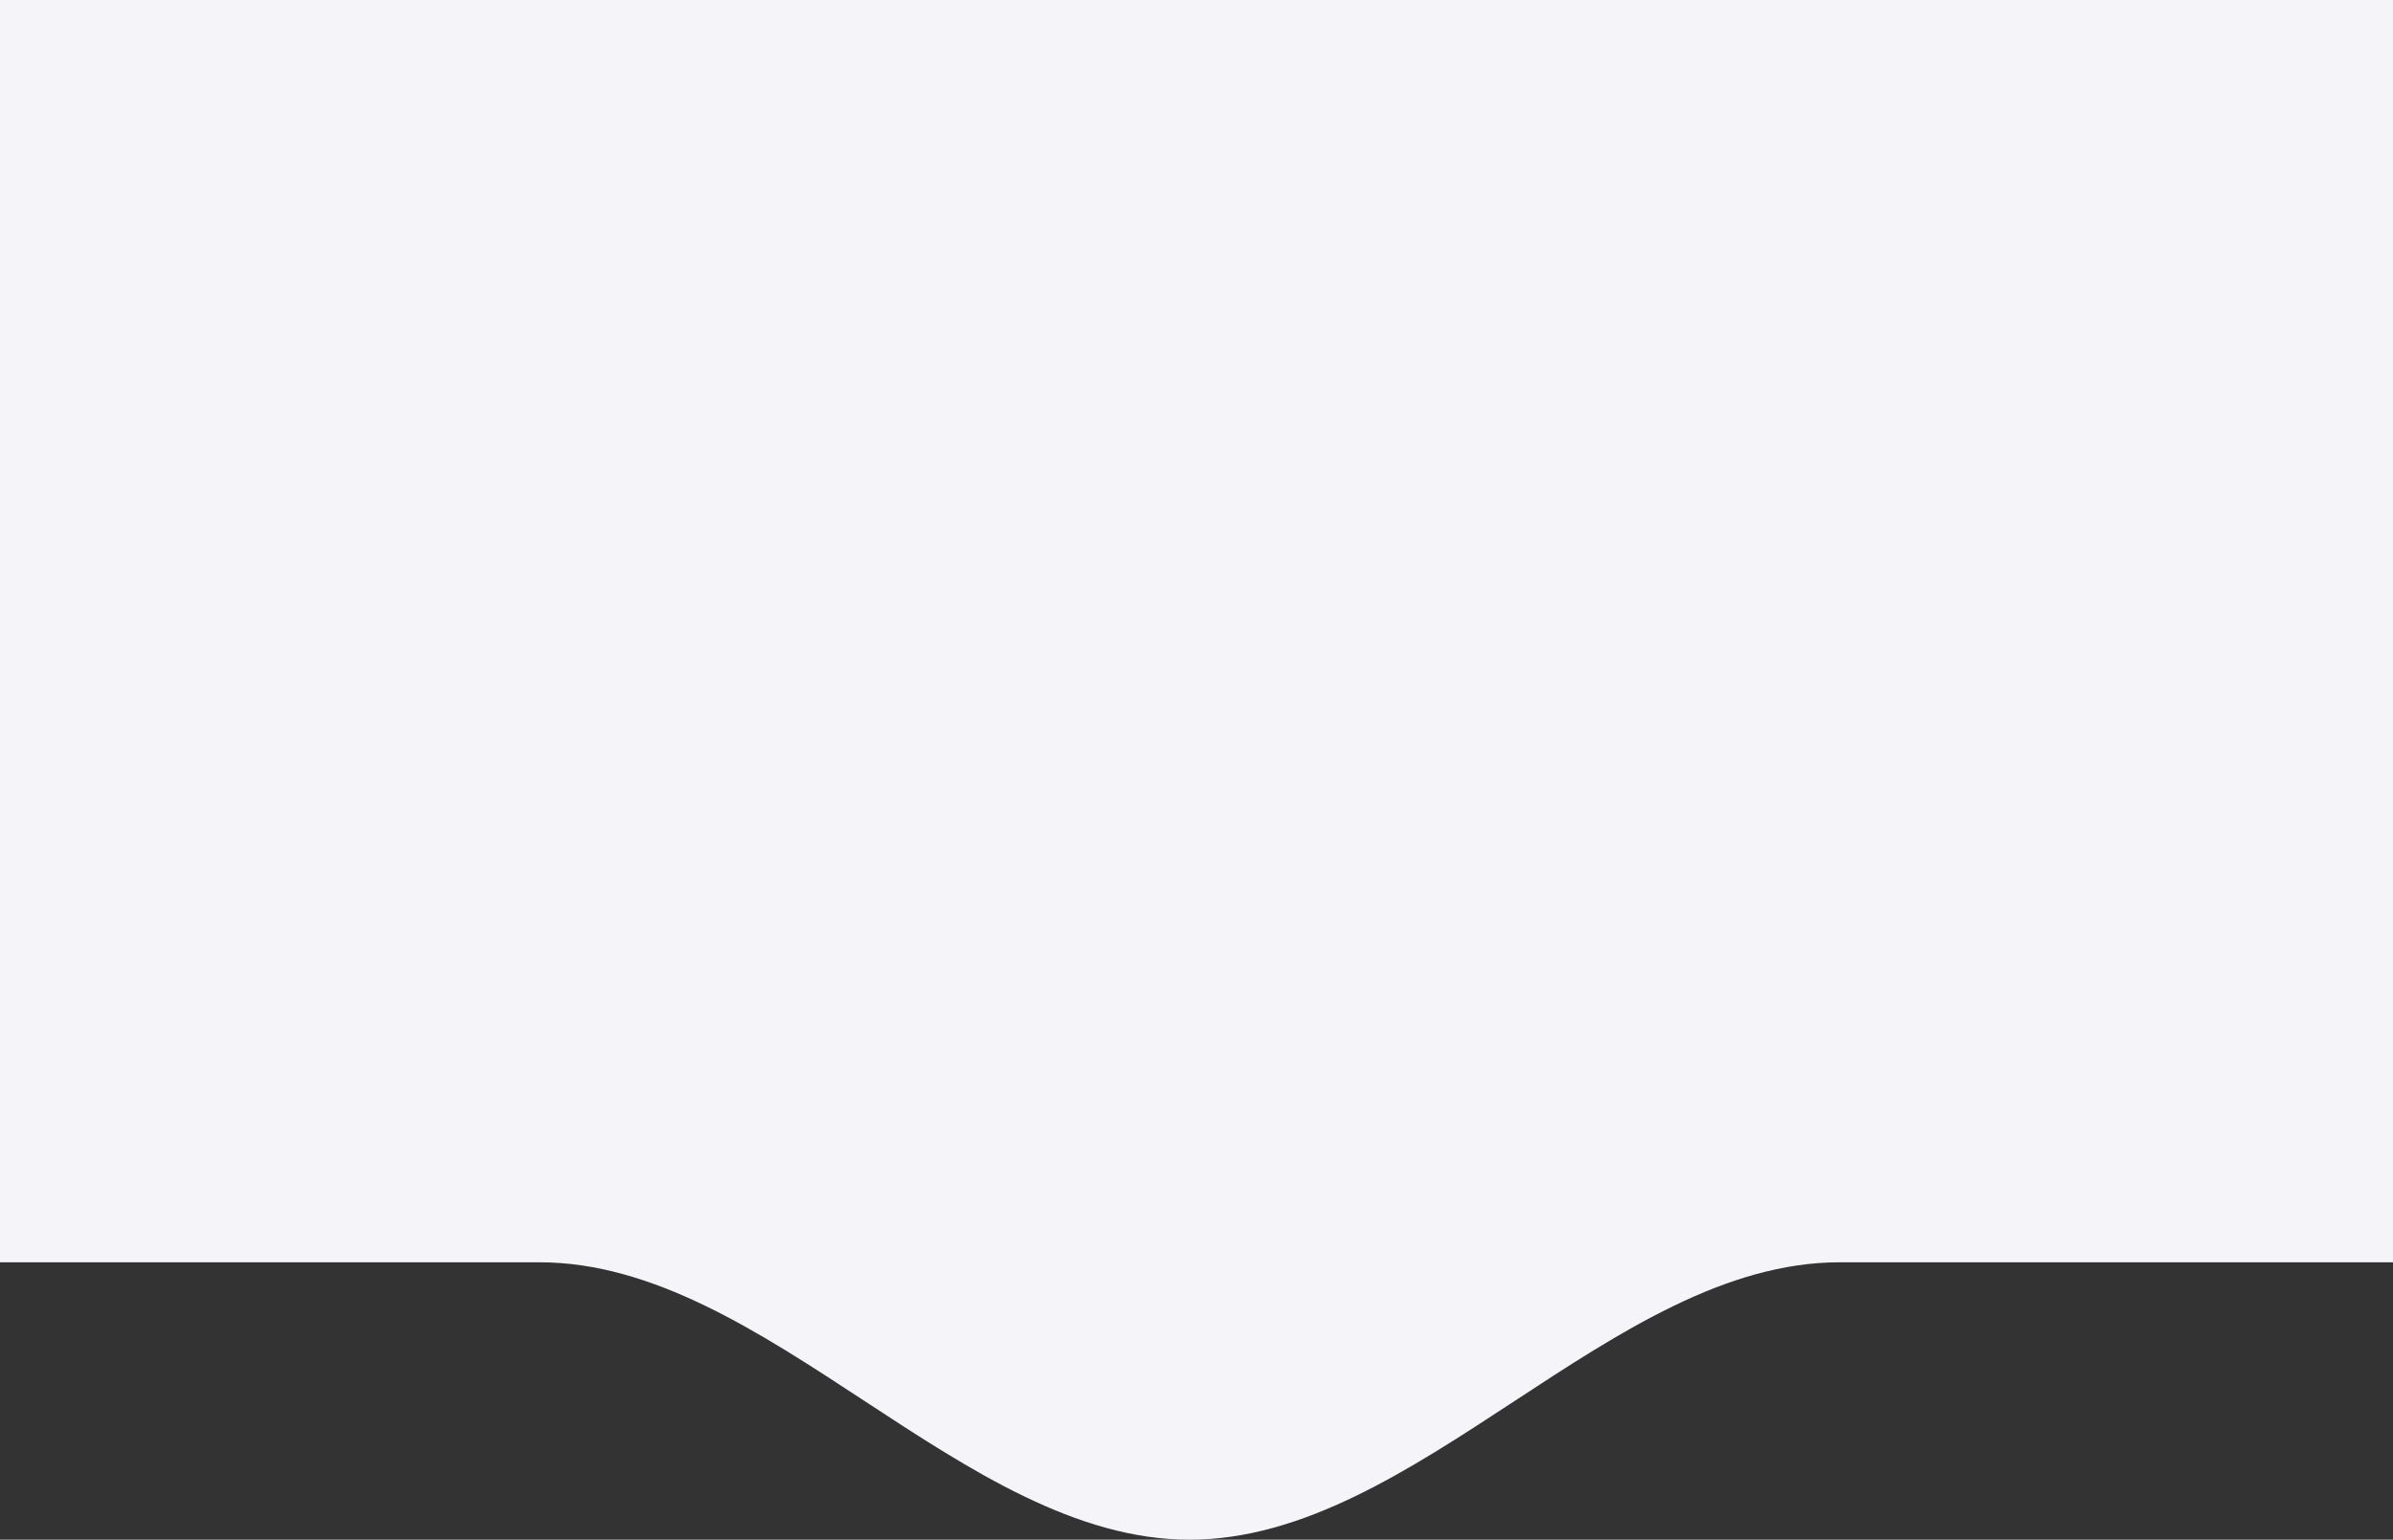 <?xml version="1.0" encoding="UTF-8"?> <svg xmlns="http://www.w3.org/2000/svg" viewBox="0 0 345 222"><rect x="0" y="0" width="345" height="222" fill="#333333" stroke="none"/> <defs> <style>.cls-1{fill:#f5f5f9;fill-rule:evenodd;}</style> </defs> <g id="Слой_2" data-name="Слой 2"> <g id="Слой_1-2" data-name="Слой 1"> <path class="cls-1" d="M218.36,202c15.25-10,30.5-20,46.86-20H345V0H0V182H77.78c16.36,0,31.61,10,46.86,20s30.5,20,46.86,20S203.11,212,218.36,202Z"></path> </g> </g> </svg> 
